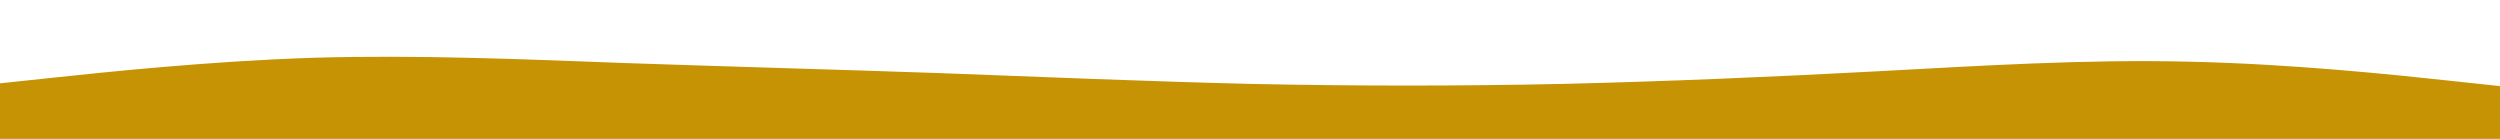<svg id="visual" viewBox="0 0 900 50" width="900" height="50" xmlns="http://www.w3.org/2000/svg" xmlns:xlink="http://www.w3.org/1999/xlink" version="1.1"><path d="M0 30L18.8 28C37.7 26 75.3 22 112.8 20.8C150.3 19.7 187.7 21.3 225.2 22.7C262.7 24 300.3 25 337.8 26.3C375.3 27.7 412.7 29.3 450.2 30.2C487.7 31 525.3 31 562.8 30.2C600.3 29.3 637.7 27.7 675.2 25.7C712.7 23.7 750.3 21.3 787.8 22.2C825.3 23 862.7 27 881.3 29L900 31L900 51L881.3 51C862.7 51 825.3 51 787.8 51C750.3 51 712.7 51 675.2 51C637.7 51 600.3 51 562.8 51C525.3 51 487.7 51 450.2 51C412.7 51 375.3 51 337.8 51C300.3 51 262.7 51 225.2 51C187.7 51 150.3 51 112.8 51C75.3 51 37.7 51 18.8 51L0 51Z" fill="#c59304" stroke-linecap="round" stroke-linejoin="miter"></path></svg>